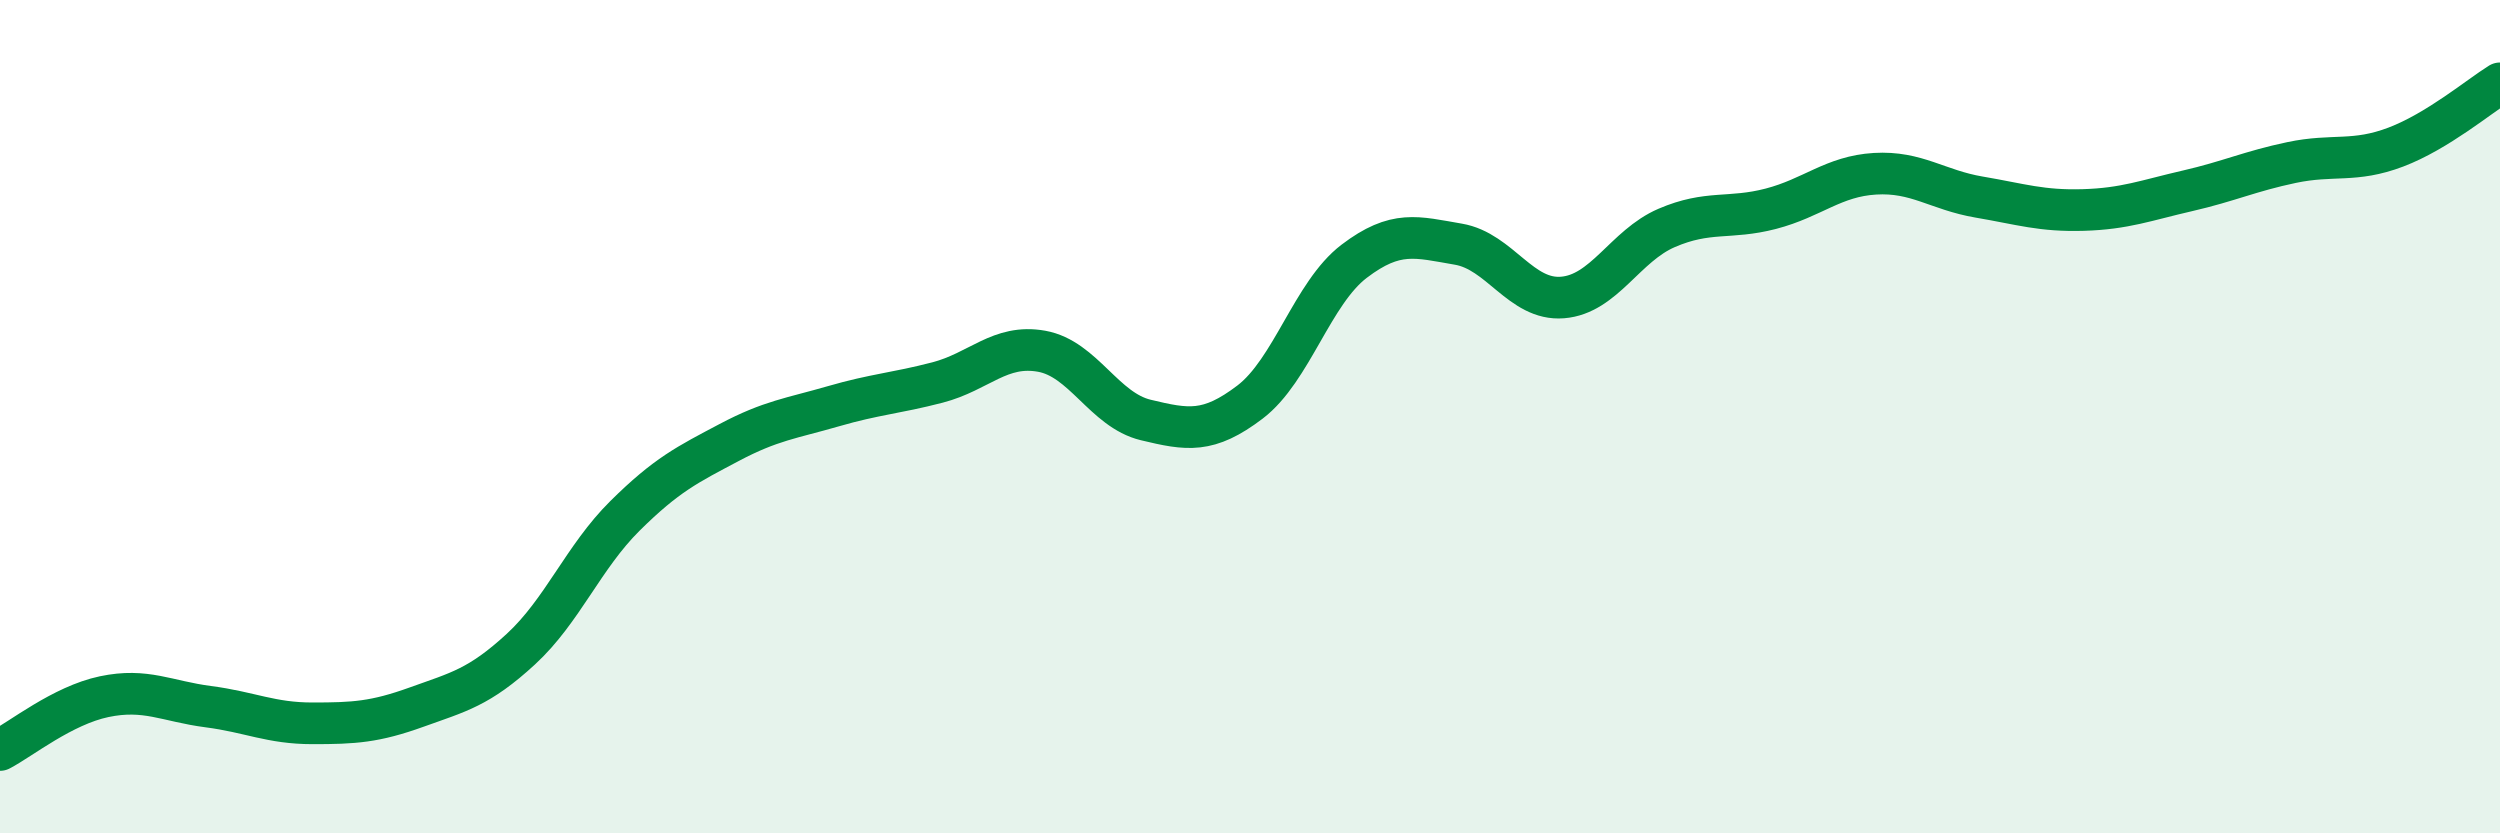 
    <svg width="60" height="20" viewBox="0 0 60 20" xmlns="http://www.w3.org/2000/svg">
      <path
        d="M 0,18 C 0.5,17.74 1.5,16.93 2.5,16.72 C 3.5,16.51 4,16.83 5,16.96 C 6,17.09 6.5,17.36 7.5,17.36 C 8.5,17.36 9,17.33 10,16.97 C 11,16.61 11.5,16.5 12.5,15.58 C 13.5,14.66 14,13.37 15,12.38 C 16,11.39 16.5,11.15 17.5,10.62 C 18.5,10.09 19,10.04 20,9.75 C 21,9.46 21.5,9.44 22.5,9.18 C 23.5,8.92 24,8.25 25,8.43 C 26,8.61 26.5,9.84 27.5,10.08 C 28.5,10.32 29,10.41 30,9.65 C 31,8.89 31.5,7.03 32.5,6.27 C 33.5,5.51 34,5.69 35,5.86 C 36,6.03 36.5,7.22 37.5,7.14 C 38.5,7.06 39,5.9 40,5.47 C 41,5.04 41.5,5.27 42.5,5.01 C 43.5,4.75 44,4.23 45,4.17 C 46,4.11 46.5,4.56 47.5,4.73 C 48.5,4.9 49,5.07 50,5.04 C 51,5.01 51.5,4.81 52.5,4.58 C 53.5,4.35 54,4.11 55,3.9 C 56,3.69 56.5,3.91 57.5,3.53 C 58.5,3.15 59.5,2.31 60,2L60 20L0 20Z"
        fill="#008740"
        opacity="0.1"
        stroke-linecap="round"
        stroke-linejoin="round"
      />
      <path
        d="M 0,18 C 0.5,17.74 1.5,16.93 2.5,16.72 C 3.5,16.51 4,16.83 5,16.96 C 6,17.09 6.5,17.36 7.5,17.36 C 8.5,17.36 9,17.33 10,16.97 C 11,16.61 11.5,16.5 12.5,15.58 C 13.5,14.66 14,13.37 15,12.38 C 16,11.39 16.5,11.15 17.5,10.62 C 18.5,10.09 19,10.04 20,9.75 C 21,9.46 21.5,9.44 22.5,9.18 C 23.5,8.92 24,8.25 25,8.43 C 26,8.61 26.5,9.84 27.5,10.08 C 28.5,10.32 29,10.41 30,9.65 C 31,8.89 31.5,7.03 32.5,6.27 C 33.5,5.51 34,5.69 35,5.86 C 36,6.03 36.5,7.22 37.5,7.14 C 38.5,7.06 39,5.9 40,5.47 C 41,5.04 41.5,5.27 42.5,5.01 C 43.5,4.75 44,4.23 45,4.17 C 46,4.11 46.5,4.56 47.5,4.73 C 48.5,4.9 49,5.07 50,5.04 C 51,5.01 51.5,4.81 52.5,4.58 C 53.5,4.35 54,4.11 55,3.9 C 56,3.69 56.5,3.91 57.5,3.53 C 58.5,3.15 59.5,2.31 60,2"
        stroke="#008740"
        stroke-width="1"
        fill="none"
        stroke-linecap="round"
        stroke-linejoin="round"
      />
    </svg>
  
